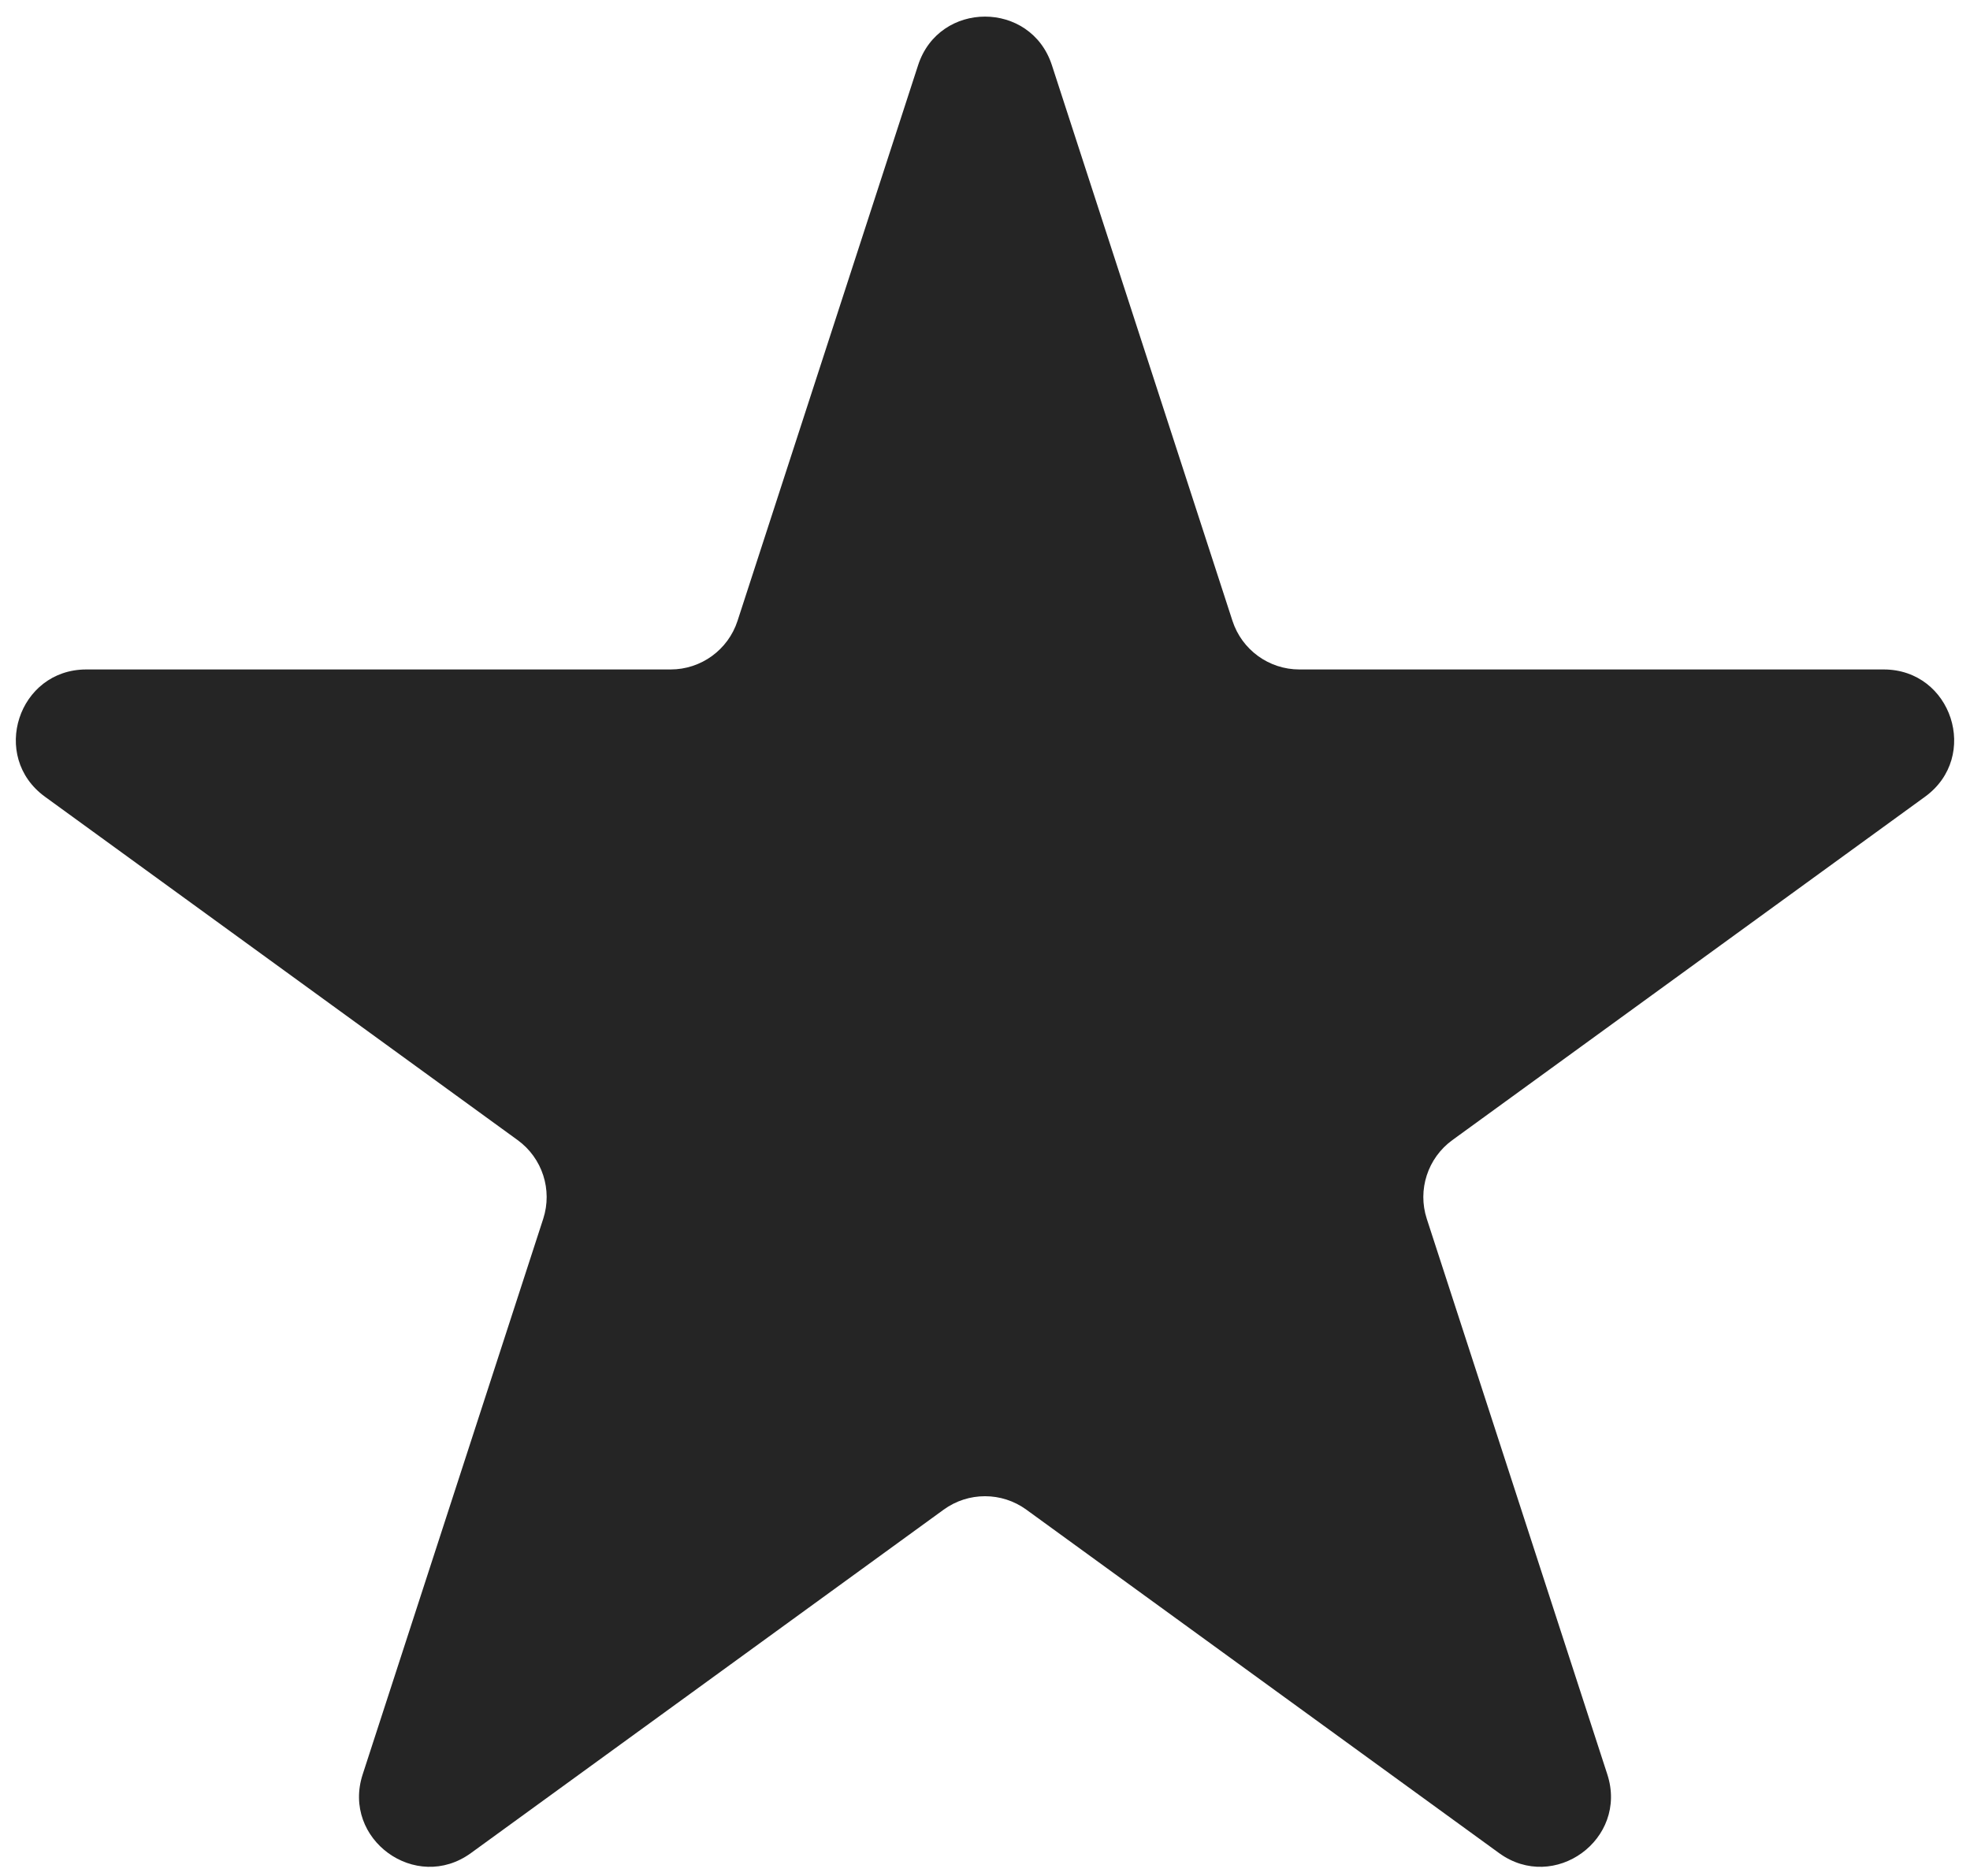 <?xml version="1.0" encoding="UTF-8"?> <svg xmlns="http://www.w3.org/2000/svg" width="84" height="80" viewBox="0 0 84 80" fill="none"> <path d="M39.147 2.781C40.045 0.017 43.955 0.017 44.853 2.781L52.552 26.476C52.954 27.712 54.106 28.549 55.405 28.549H80.32C83.226 28.549 84.434 32.268 82.083 33.976L61.927 48.62C60.876 49.385 60.435 50.739 60.837 51.975L68.536 75.67C69.434 78.434 66.271 80.732 63.92 79.024L43.763 64.379C42.712 63.615 41.288 63.615 40.237 64.379L20.08 79.024C17.729 80.732 14.566 78.434 15.464 75.67L23.163 51.975C23.564 50.739 23.125 49.385 22.073 48.62L1.917 33.976C-0.434 32.268 0.774 28.549 3.68 28.549H28.595C29.894 28.549 31.046 27.712 31.448 26.476L39.147 2.781Z" fill="#252525"></path> </svg> 